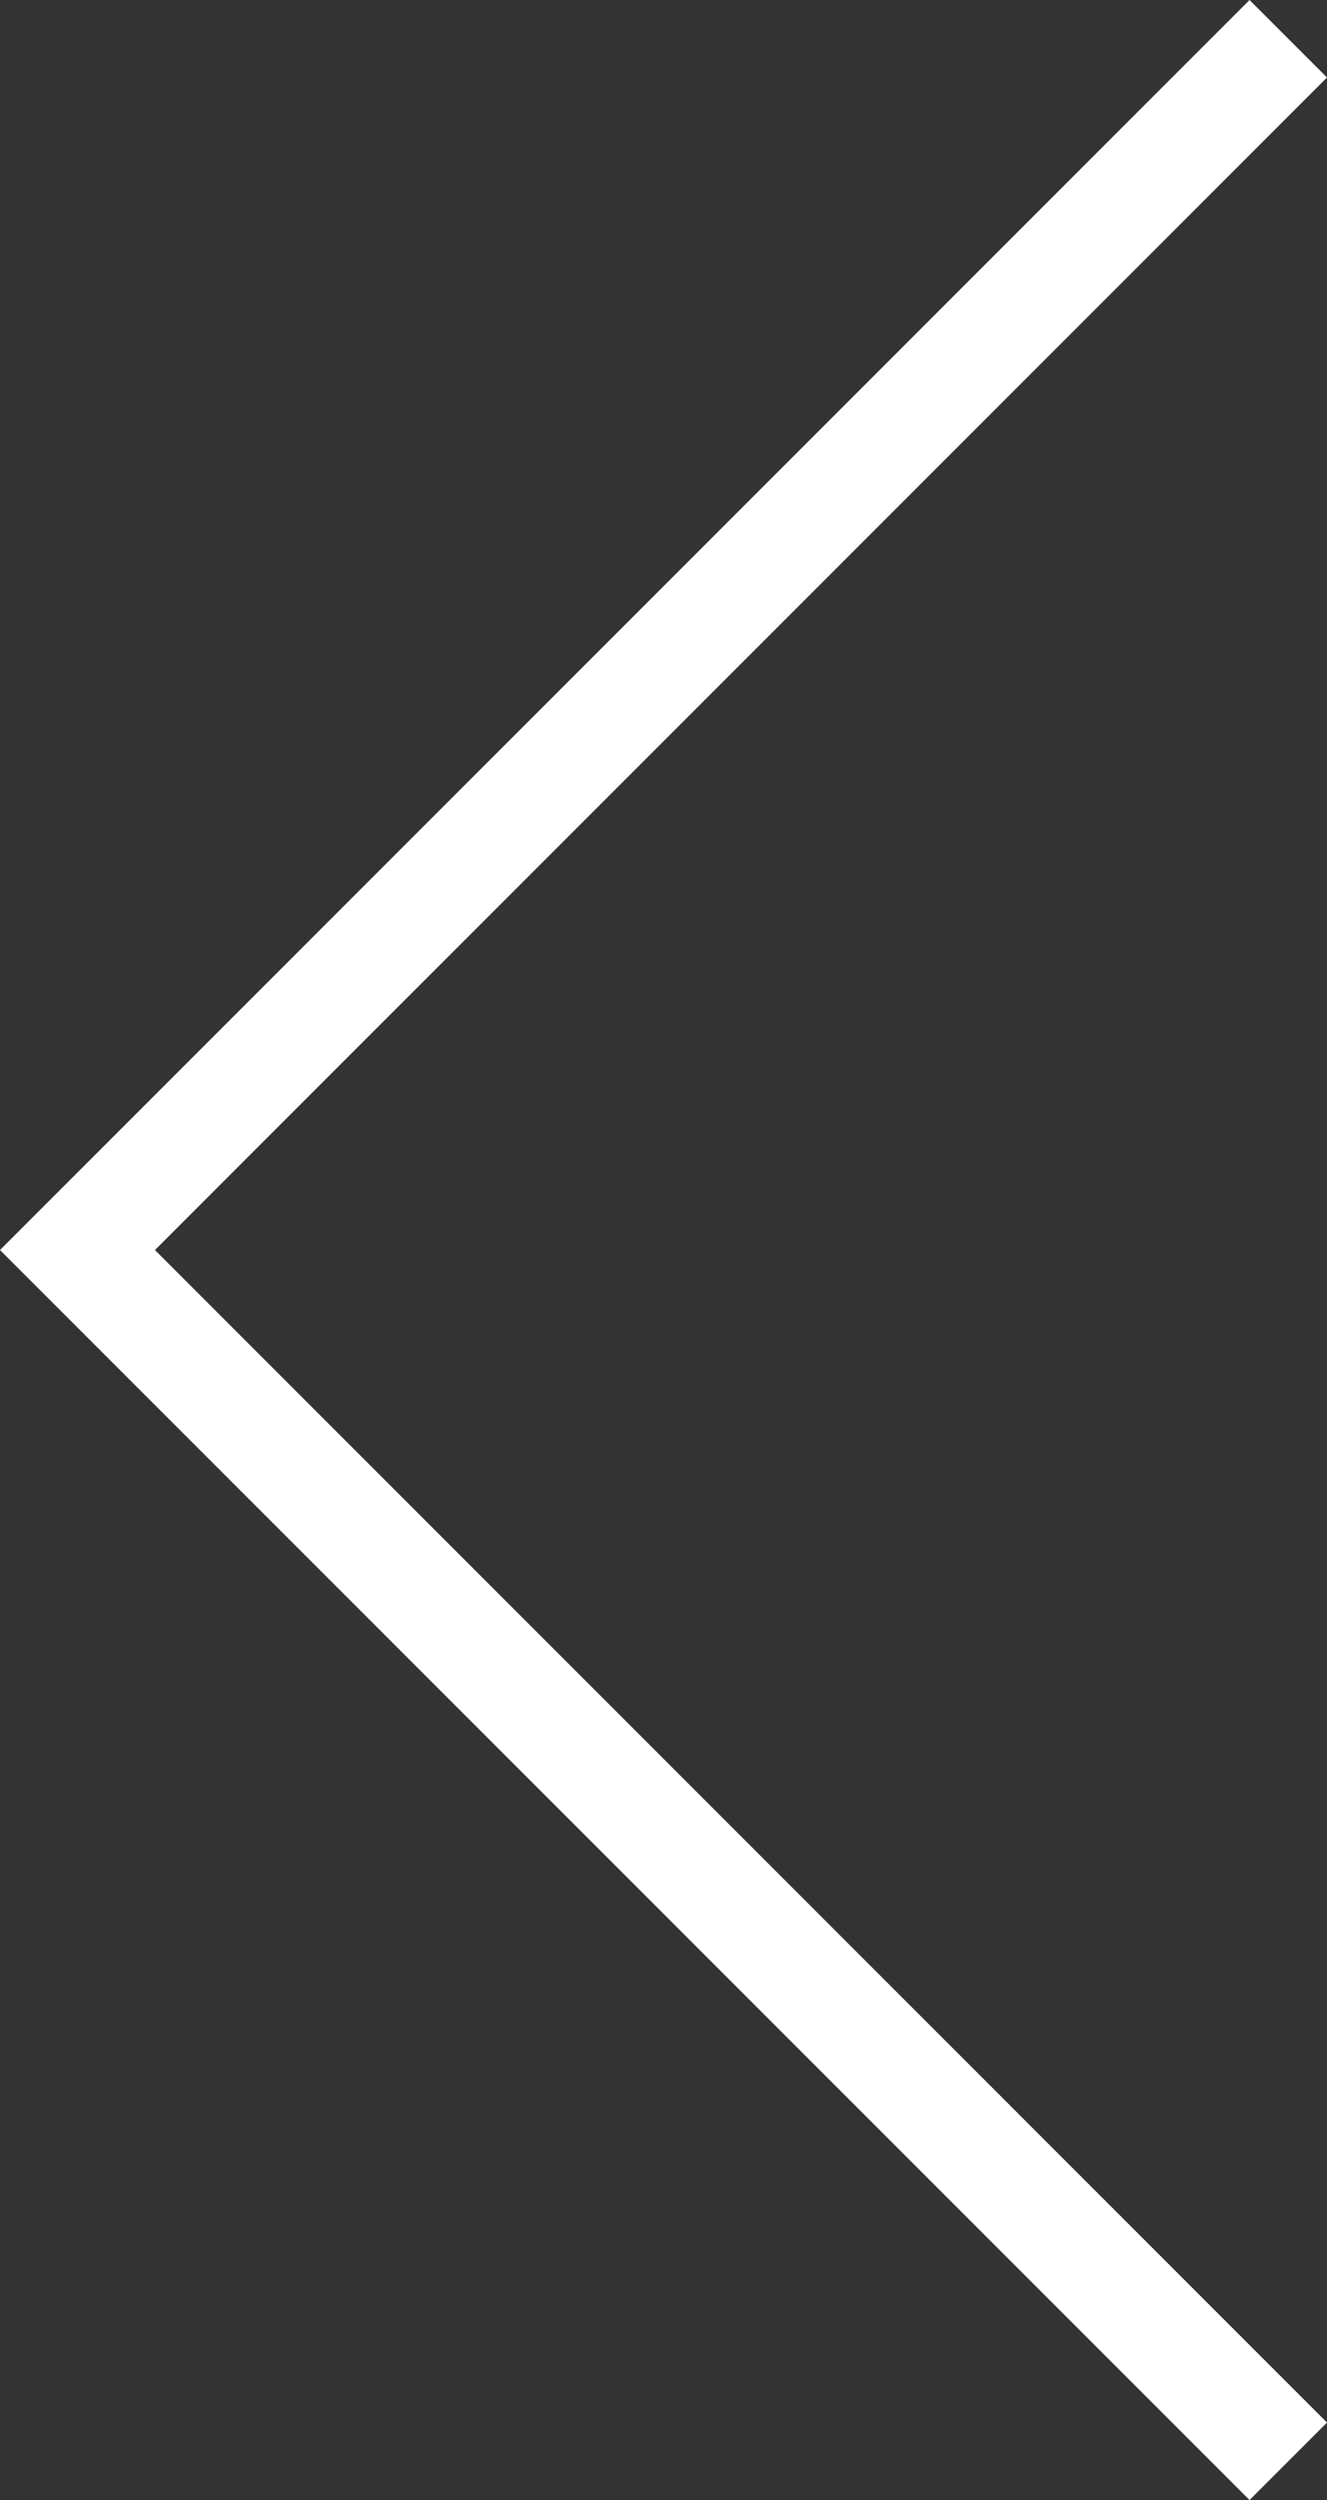 <?xml version="1.0" encoding="UTF-8"?>
<svg id="_レイヤー_1" data-name="レイヤー 1" xmlns="http://www.w3.org/2000/svg" width="53.1" height="100" version="1.1" viewBox="0 0 53.1 100">
  <rect x="0" y="0" width="53.1" height="100" fill="#333333" stroke="none"/>
  <defs>
    <style>
      .cls-1 {
        fill: #fff;
        stroke-width: 0px;
      }
    </style>
  </defs>
  <polygon class="cls-1" points="6.2 50 53.1 3.1 50 0 0 50 50 100 53.1 96.9 6.2 50"/>
</svg>
